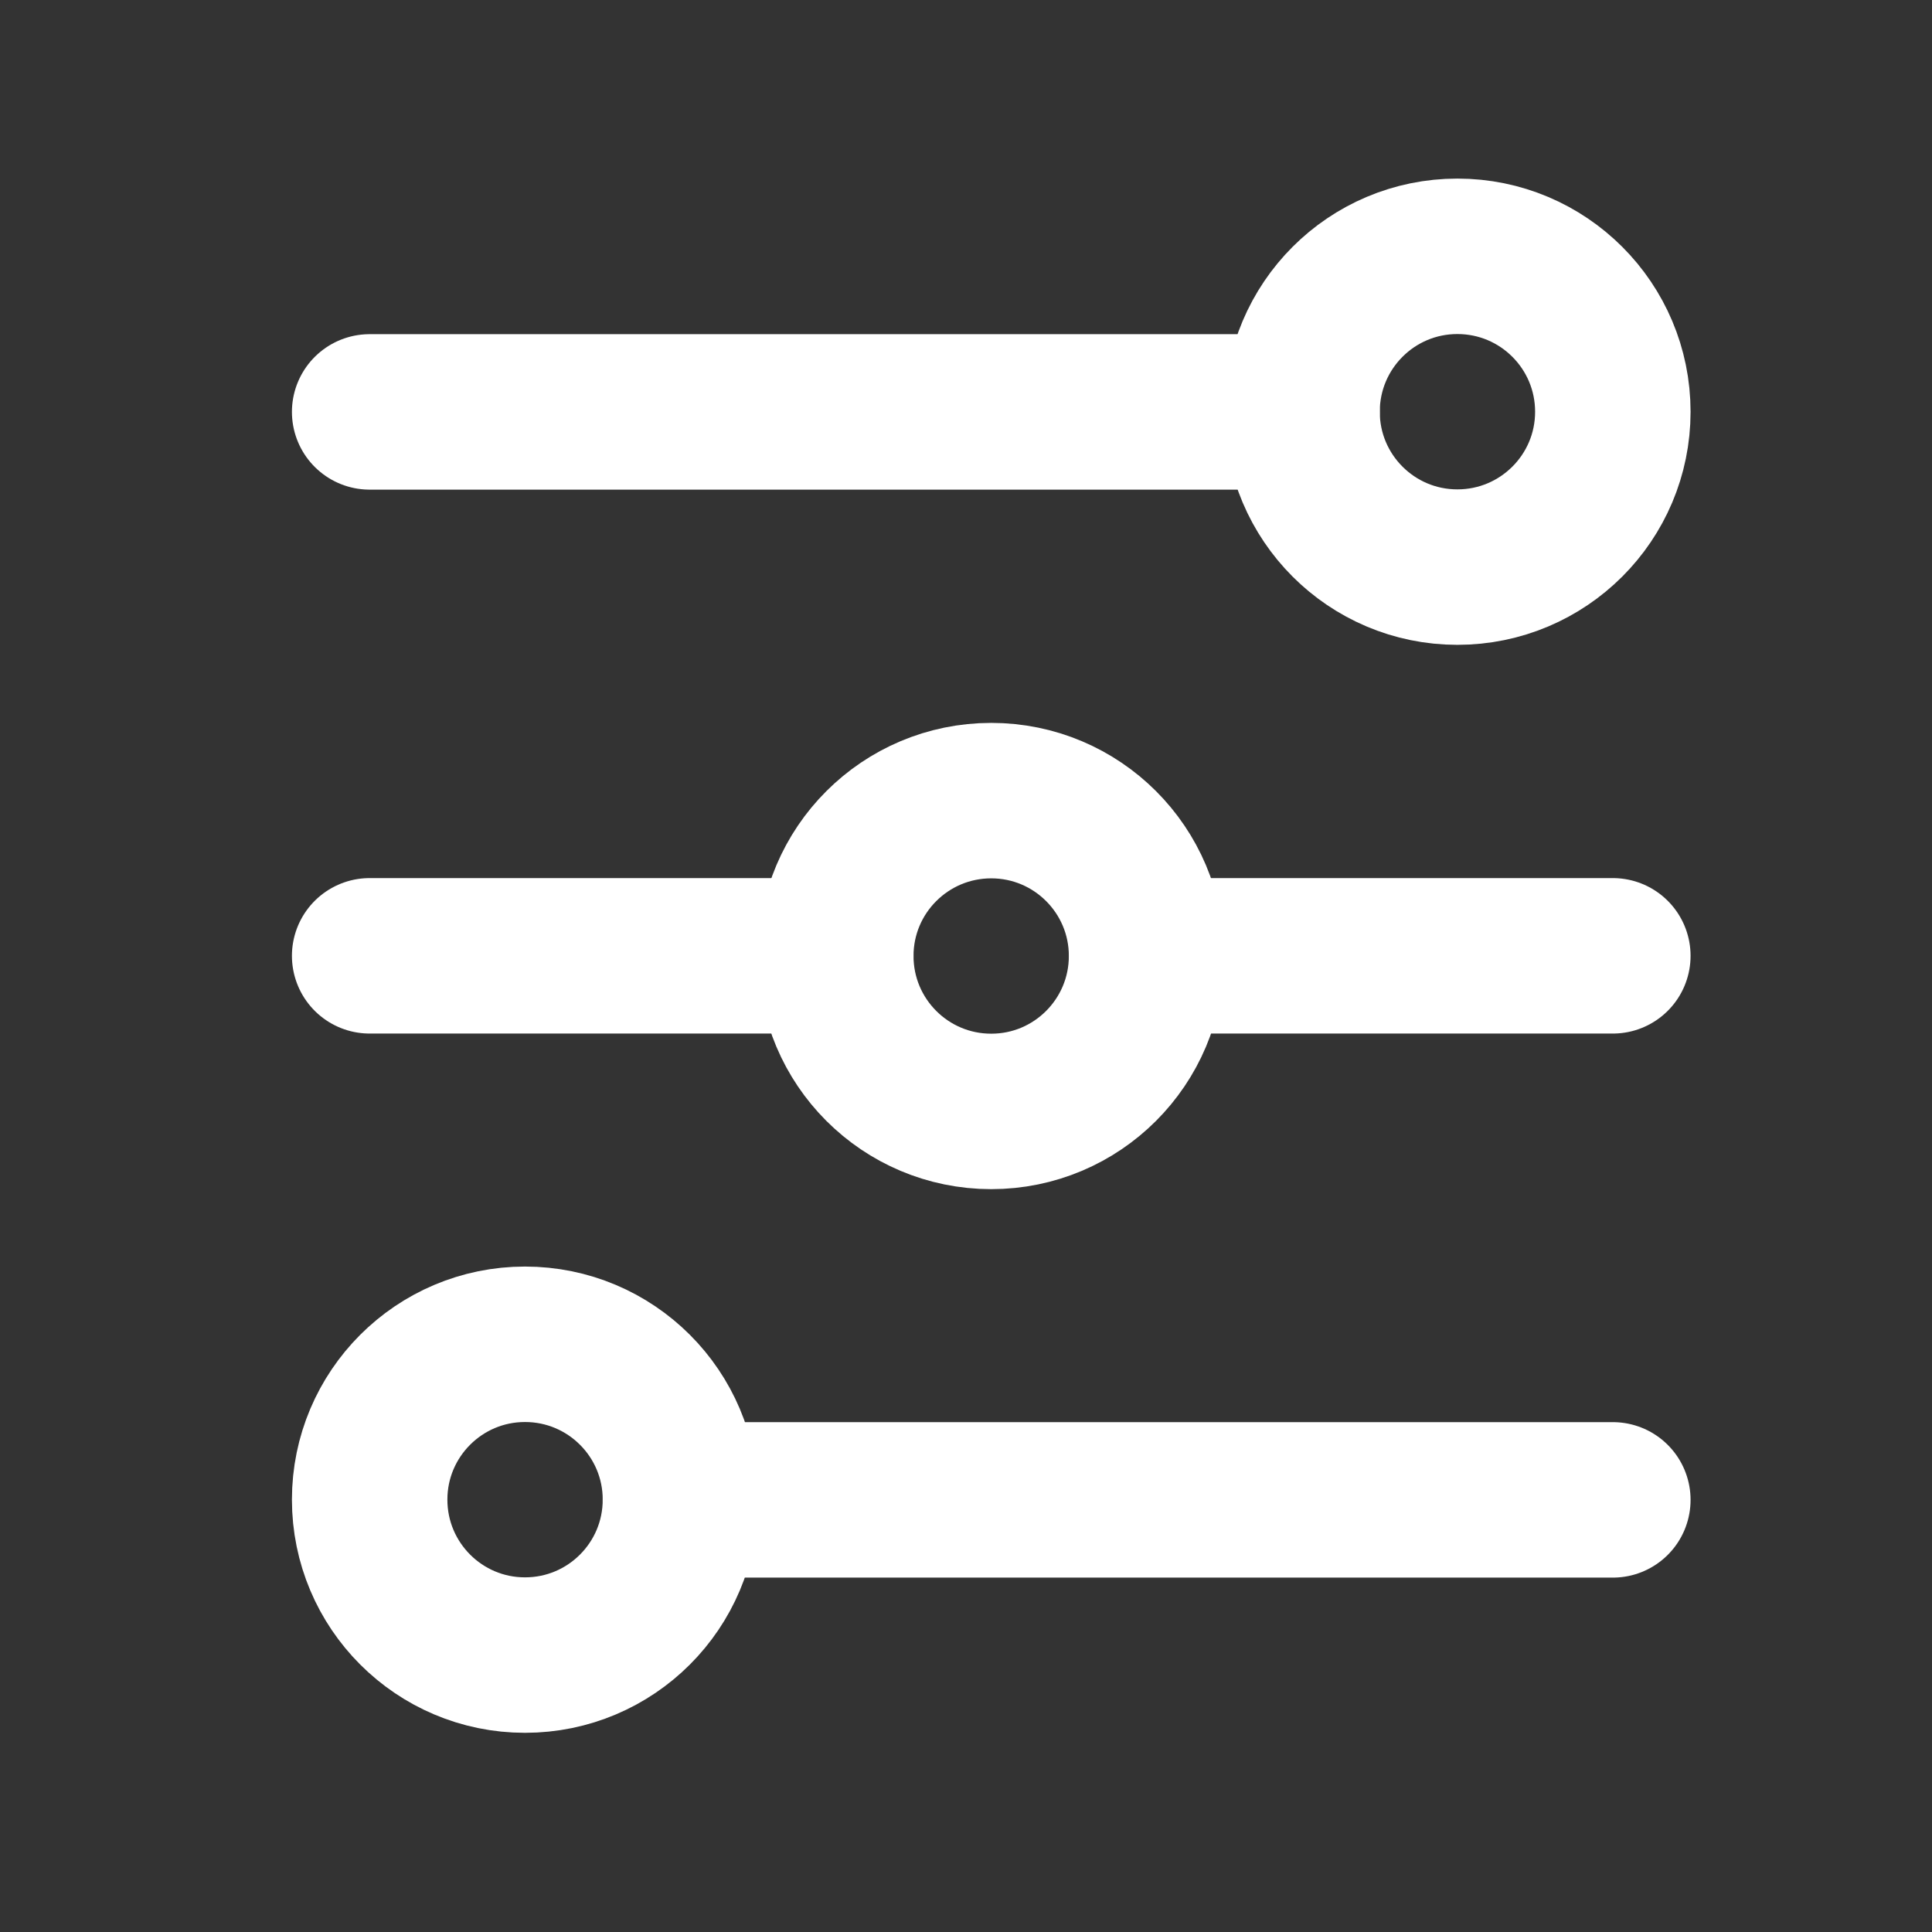 <svg width="15" height="15" viewBox="0 0 15 15" fill="none" xmlns="http://www.w3.org/2000/svg">
<rect x="0" y="0" width="15" height="15" fill="#333333" stroke="none"/>
<g clip-path="url(#clip0_72_2958)">
<path d="M2.87 3.198H10.109" stroke="white" stroke-width="1.207" stroke-linecap="round"/>
<path d="M2.87 7.421H6.489" stroke="white" stroke-width="1.207" stroke-linecap="round"/>
<path d="M8.903 7.421H12.522" stroke="white" stroke-width="1.207" stroke-linecap="round"/>
<path d="M5.283 11.645H12.522" stroke="white" stroke-width="1.207" stroke-linecap="round"/>
<path d="M11.315 4.403C11.982 4.403 12.522 3.863 12.522 3.197C12.522 2.53 11.982 1.99 11.315 1.99C10.649 1.99 10.109 2.53 10.109 3.197C10.109 3.863 10.649 4.403 11.315 4.403Z" stroke="white" stroke-width="1.207" stroke-linecap="round"/>
<path d="M7.696 8.629C8.362 8.629 8.902 8.089 8.902 7.422C8.902 6.756 8.362 6.216 7.696 6.216C7.029 6.216 6.489 6.756 6.489 7.422C6.489 8.089 7.029 8.629 7.696 8.629Z" stroke="white" stroke-width="1.207" stroke-linecap="round"/>
<path d="M4.076 12.85C4.743 12.85 5.283 12.31 5.283 11.643C5.283 10.977 4.743 10.437 4.076 10.437C3.41 10.437 2.87 10.977 2.87 11.643C2.87 12.31 3.41 12.85 4.076 12.85Z" stroke="white" stroke-width="1.207" stroke-linecap="round"/>
</g>
<defs>
<clipPath id="clip0_72_2958">
<rect width="14.478" height="14.478" fill="white" transform="translate(0.457 0.182)"/>
</clipPath>
</defs>
</svg>
